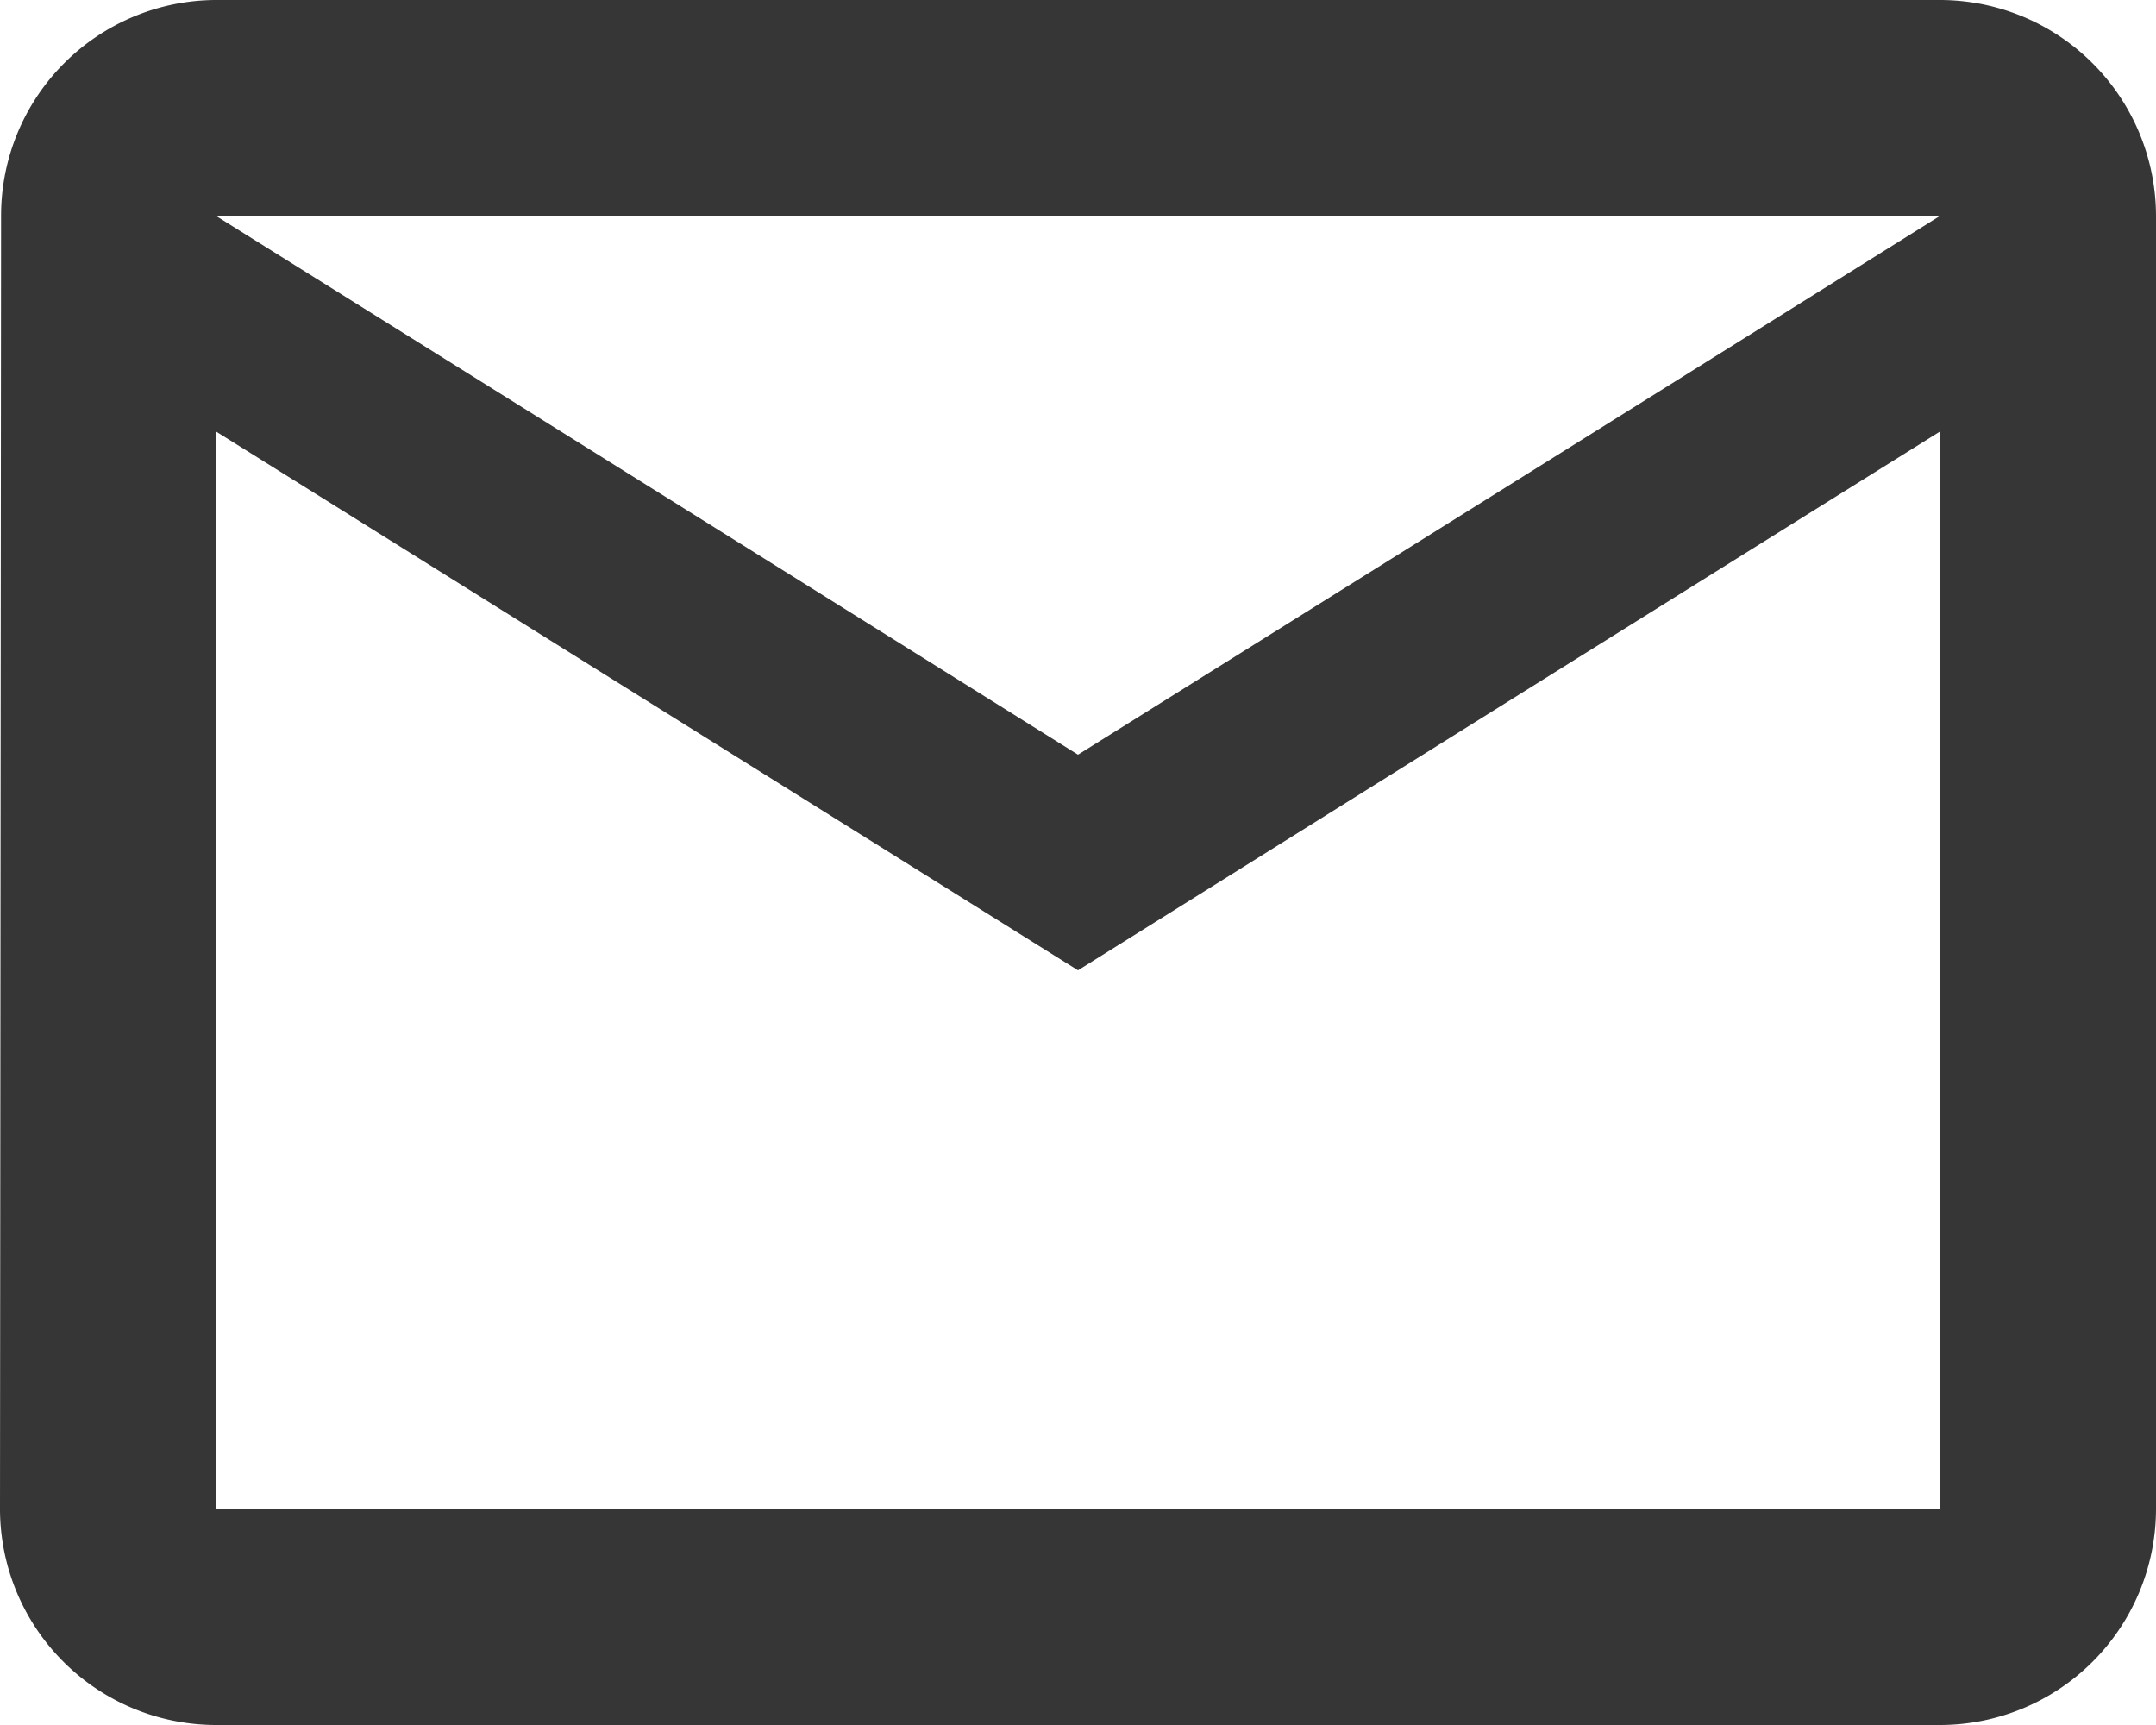 <svg xmlns="http://www.w3.org/2000/svg" width="36" height="28.8" viewBox="0 0 36 28.8"><defs><style>.a{fill:#363636;}</style></defs><path class="a" d="M35.4,6H6.6A3.6,3.6,0,0,0,3.018,9.6L3,31.2a3.611,3.611,0,0,0,3.6,3.6H35.4A3.611,3.611,0,0,0,39,31.2V9.6A3.611,3.611,0,0,0,35.4,6Zm0,25.2H6.6v-18l14.4,9,14.4-9ZM21,18.6,6.6,9.6H35.4Z" transform="translate(-3 -6)"/></svg>